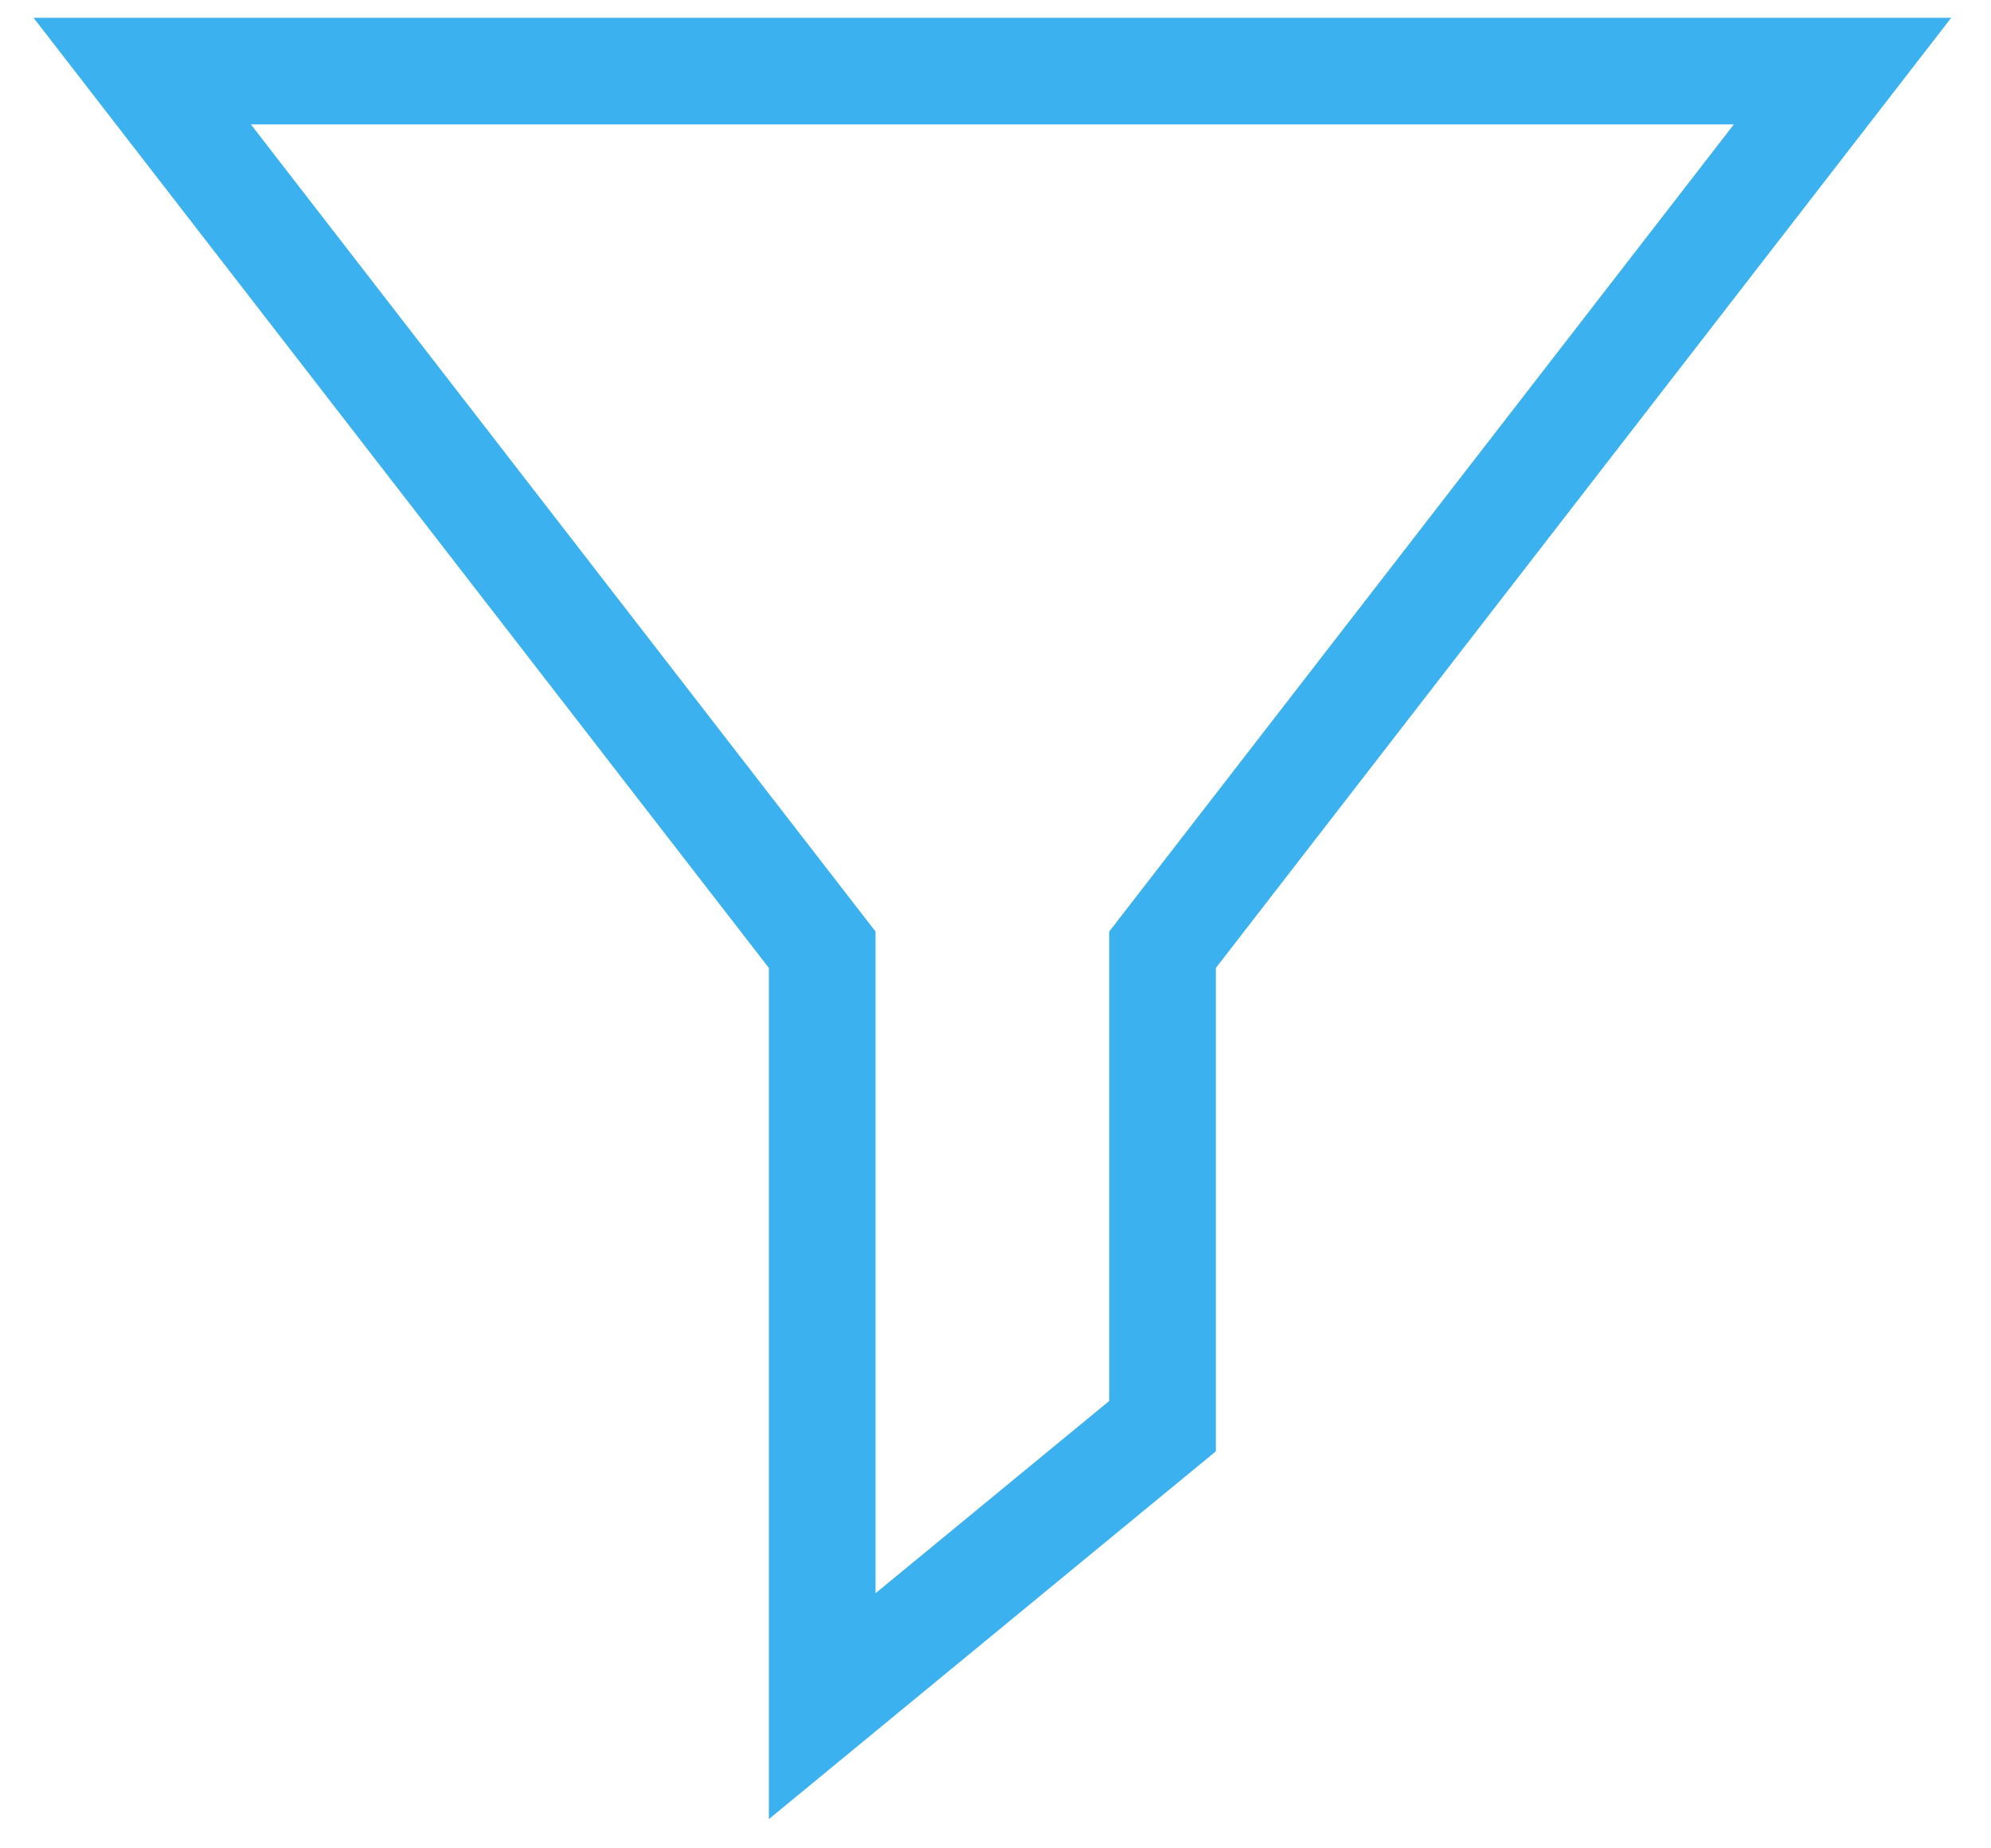 <?xml version="1.0" encoding="UTF-8"?>
<svg width="28px" height="26px" viewBox="0 0 28 26" version="1.1" xmlns="http://www.w3.org/2000/svg" xmlns:xlink="http://www.w3.org/1999/xlink">
    <!-- Generator: Sketch 48.2 (47327) - http://www.bohemiancoding.com/sketch -->
    <title>Path 4</title>
    <desc>Created with Sketch.</desc>
    <defs></defs>
    <g id="ea_desktop_ourcars" stroke="none" stroke-width="1" fill="none" fill-rule="evenodd" transform="translate(-240, -336)">
        <polygon id="Path-4" stroke="#3CB1EF" stroke-width="1.5" points="242 337 265.912 337 256.349 349.36 256.349 356.061 251.563 360 251.563 349.36"></polygon>
    </g>
</svg>